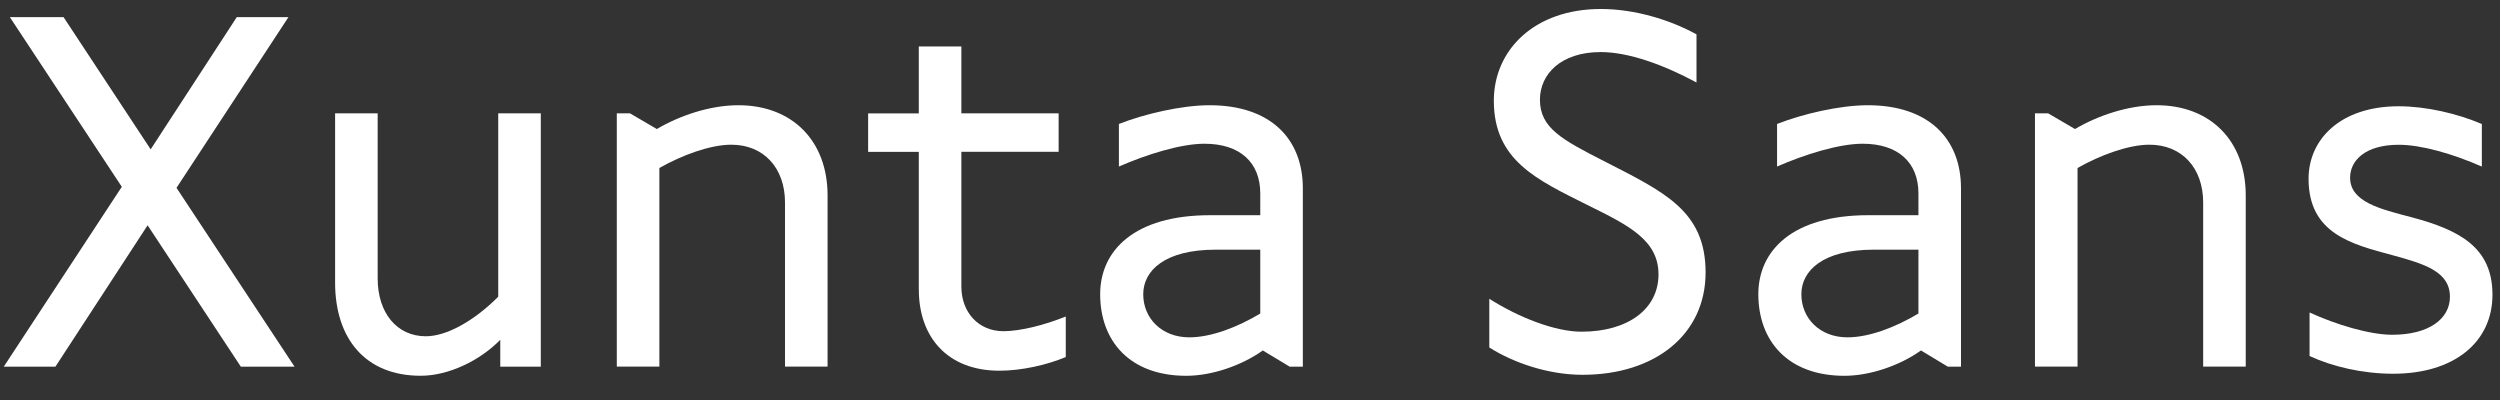 <?xml version="1.0" encoding="UTF-8"?><svg id="Layer_1" xmlns="http://www.w3.org/2000/svg" viewBox="0 0 750 120"><rect x="0" y="0" width="750" height="120" fill="#333333" stroke="none"/><defs><style>.cls-1{fill:#fff;}</style></defs><path class="cls-1" d="m36.54,56.04L2.95,5.13h16.11l26.14,39.67L71.04,5.13h15.5l-33.59,51.22,35.41,53.65h-16.11l-27.97-42.41-27.66,42.41H1.13l35.41-53.96Z"/><path class="cls-1" d="m100.53,84.77v-50.77h12.77v49.55c0,10.33,5.78,17.33,14.44,17.33,6.23,0,14.44-4.56,21.73-11.86v-55.02h12.77v76h-12.16v-8.06c-6.08,6.23-15.5,10.79-23.86,10.79-16.72,0-25.69-11.25-25.69-27.97Z"/><path class="cls-1" d="m185.04,34h3.95l8.06,4.71c6.69-3.95,15.81-7.14,24.47-7.14,16.11,0,26.75,10.64,26.75,27.05v51.37h-12.77v-49.25c0-10.34-6.38-17.33-16.11-17.33-6.38,0-14.9,3.19-21.58,6.99v59.58h-12.77V34Z"/><path class="cls-1" d="m275.64,86.9v-41.34h-15.2v-11.55h15.2V13.94h12.77v20.06h29.18v11.55h-29.18v40.43c0,7.75,5.17,13.38,12.62,13.38,5.02,0,12.31-1.82,18.7-4.41v12.16c-5.78,2.43-13.38,4.1-19.91,4.1-15.66,0-24.17-10.18-24.17-24.32Z"/><path class="cls-1" d="m330.05,88.27c0-13.07,10.18-23.71,32.98-23.71h15.05v-6.54c0-9.27-6.08-14.9-16.72-14.9-7.14,0-17.33,3.19-25.69,6.84v-12.77c7.75-3.04,18.85-5.62,27.21-5.62,18.24,0,27.97,10.03,27.97,24.93v53.5h-3.95l-8.06-4.86c-6.38,4.56-15.35,7.6-22.95,7.6-17.02,0-25.84-10.49-25.84-24.47Zm48.03,5.78v-19.15h-13.38c-15.2,0-21.73,6.23-21.73,13.38s5.47,12.92,13.83,12.92c6.54,0,14.44-3.04,21.28-7.14Z"/><path class="cls-1" d="m446.79,104.22v-14.59c8.82,5.62,19.76,9.88,27.66,9.88,13.98,0,23.1-6.84,23.1-17.17s-8.97-14.74-21.28-20.82c-15.2-7.6-28.12-13.38-28.12-31.31,0-15.2,12.16-27.51,32.07-27.51,10.18,0,20.67,3.19,28.73,7.6v14.44c-9.88-5.32-20.37-9.12-28.73-9.12-12.01,0-18.24,6.69-18.24,14.29,0,8.51,6.69,12.01,19.15,18.39,18.09,9.27,30.55,14.9,30.55,33.44s-15.05,30.7-36.93,30.7c-10.33,0-20.82-3.65-27.97-8.21Z"/><path class="cls-1" d="m527.5,88.27c0-13.07,10.18-23.71,32.98-23.71h15.05v-6.54c0-9.27-6.08-14.9-16.72-14.9-7.14,0-17.33,3.19-25.69,6.84v-12.77c7.75-3.04,18.85-5.62,27.21-5.62,18.24,0,27.97,10.03,27.97,24.93v53.5h-3.95l-8.06-4.86c-6.38,4.56-15.35,7.6-22.95,7.6-17.02,0-25.84-10.49-25.84-24.47Zm48.03,5.78v-19.15h-13.38c-15.2,0-21.74,6.23-21.74,13.38s5.47,12.92,13.83,12.92c6.54,0,14.44-3.04,21.28-7.14Z"/><path class="cls-1" d="m610.49,34h3.95l8.06,4.71c6.69-3.95,15.81-7.14,24.47-7.14,16.11,0,26.75,10.64,26.75,27.05v51.37h-12.77v-49.25c0-10.34-6.38-17.33-16.11-17.33-6.38,0-14.9,3.19-21.58,6.99v59.58h-12.77V34Z"/><path class="cls-1" d="m692.87,106.81v-13.07c7.9,3.65,18.09,6.69,24.78,6.69,10.94,0,17.33-4.71,17.33-11.4,0-7.6-7.75-9.88-17.18-12.46-12.46-3.34-25.23-6.54-25.23-22.95,0-11.7,9.42-21.74,27.05-21.74,8.06,0,17.48,2.13,24.93,5.32v12.77c-8.66-3.8-18.09-6.54-24.93-6.54-10.03,0-14.59,4.71-14.59,9.88,0,7.3,9.12,9.42,18.39,11.85,14.29,3.8,24.32,8.97,24.32,23.25s-11.55,23.71-29.79,23.71c-9.12,0-18.24-2.13-25.08-5.32Z"/></svg>